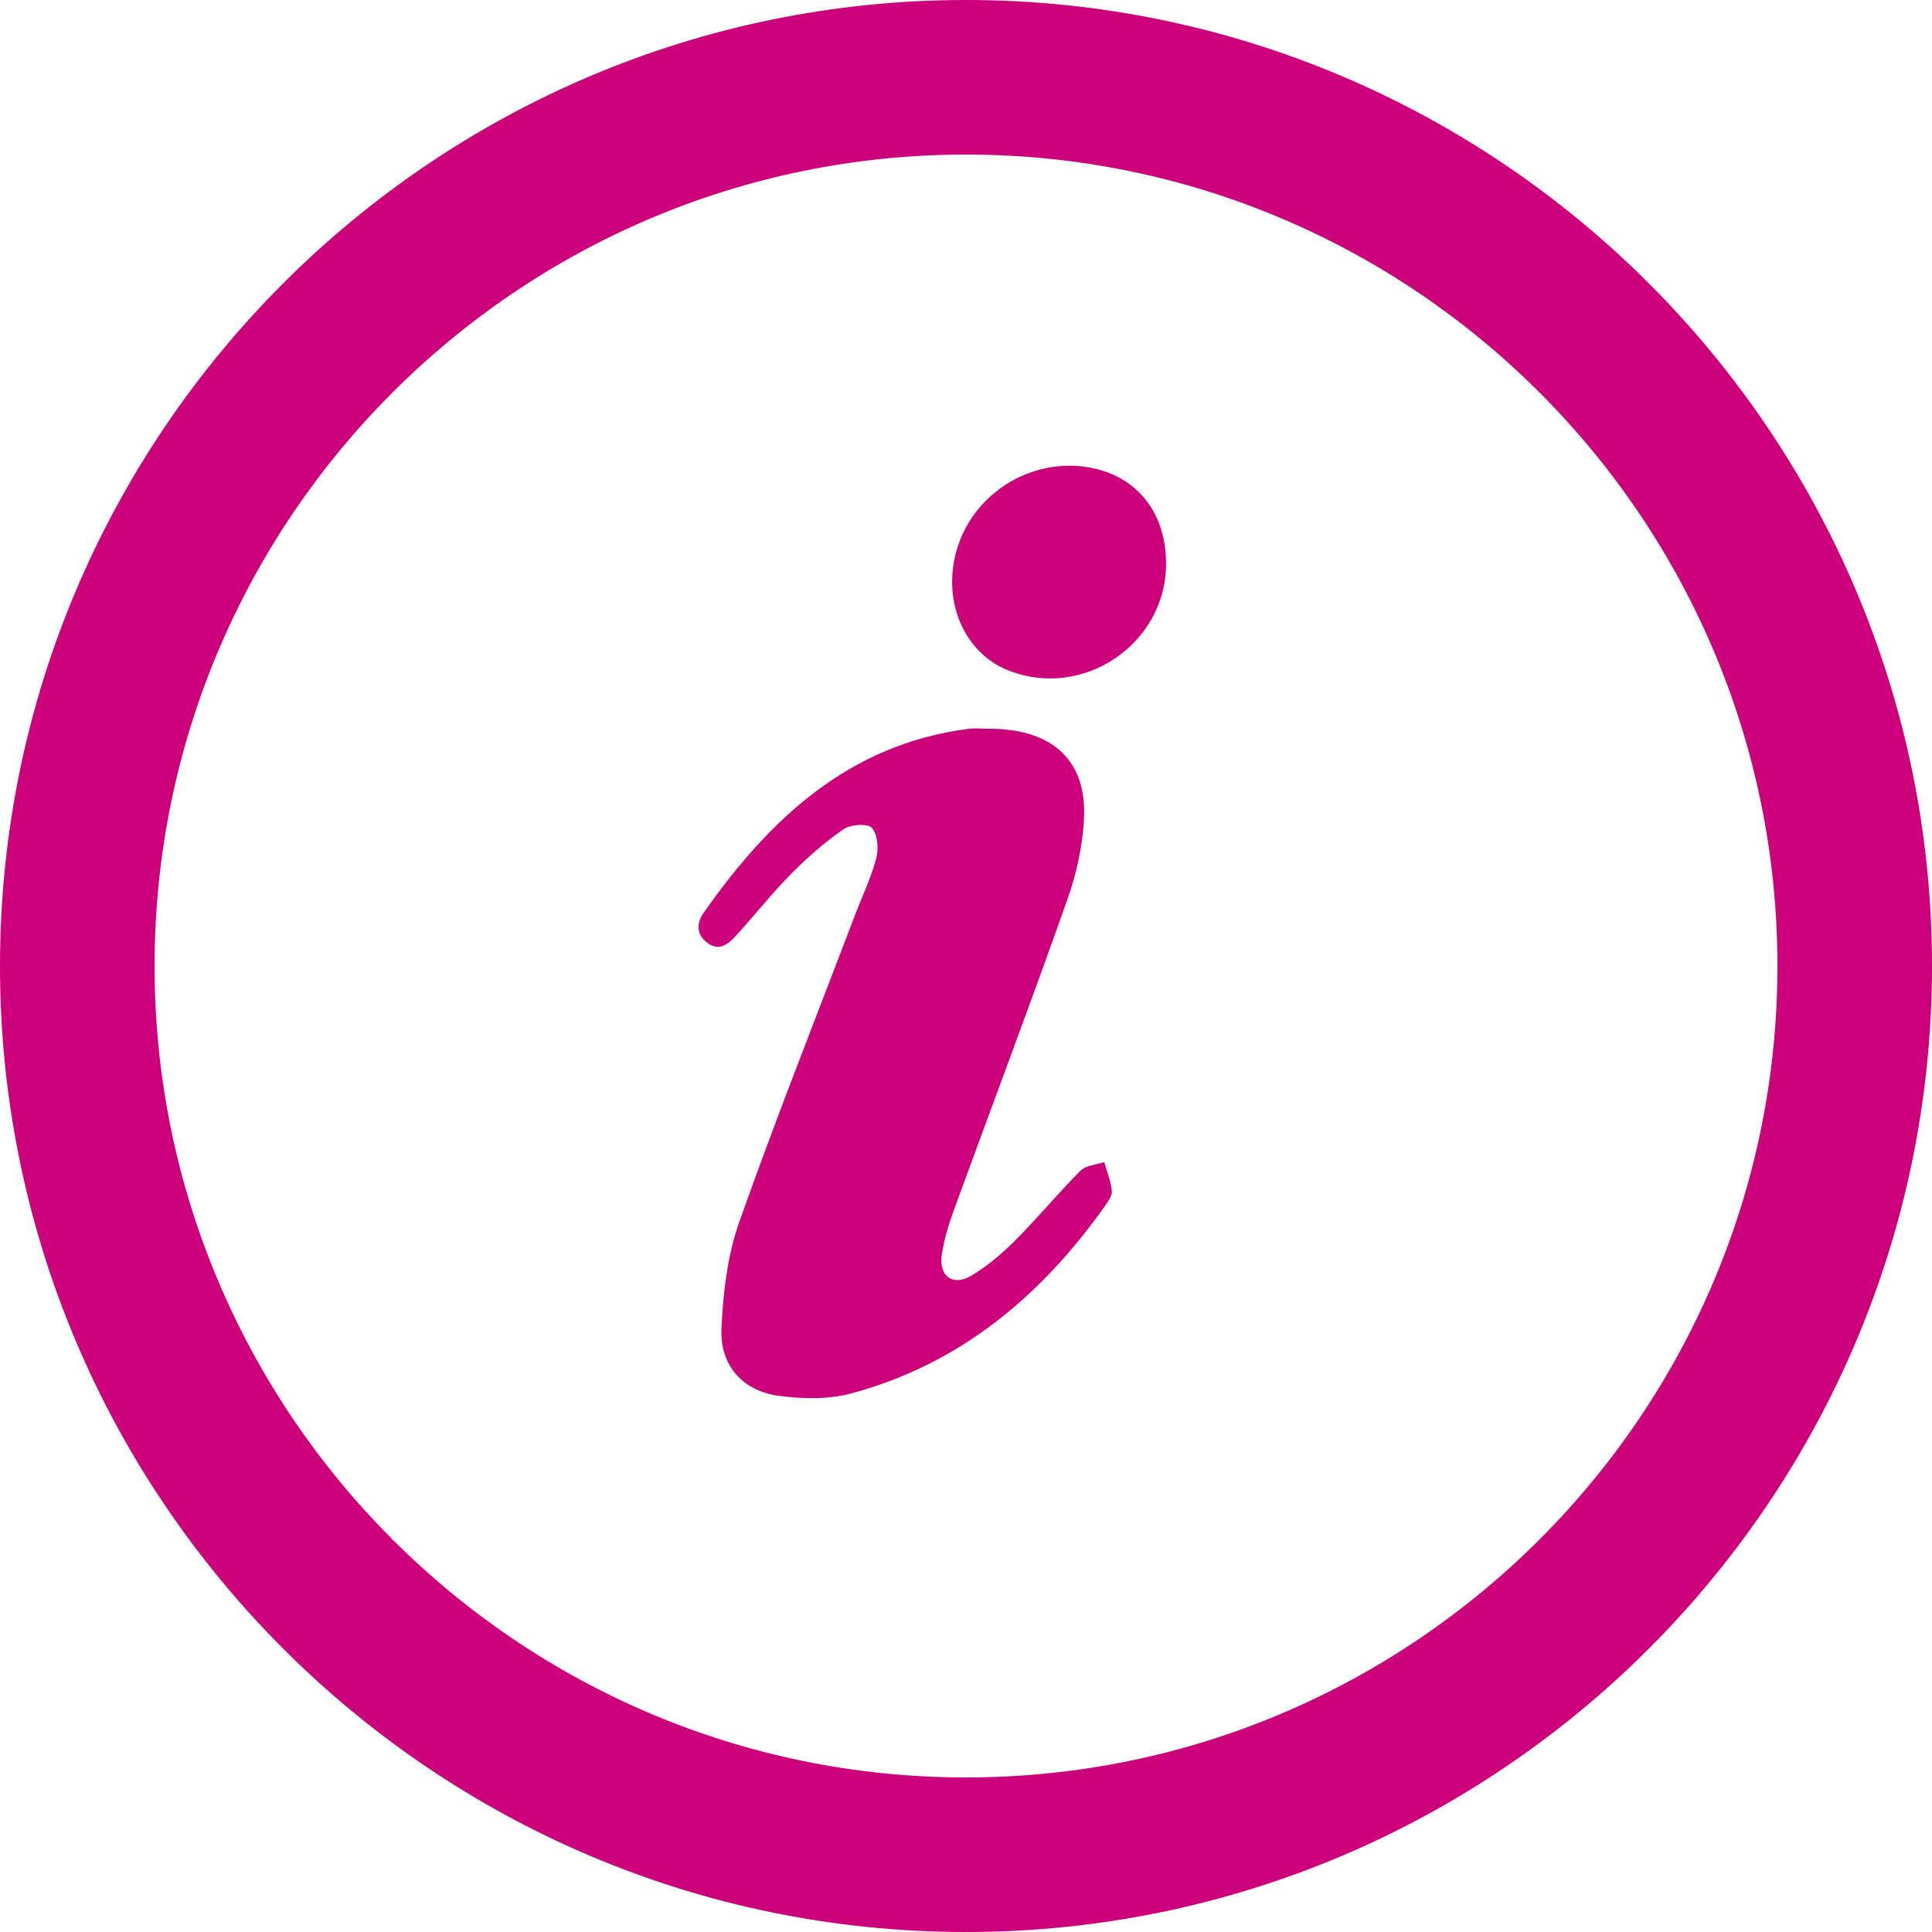 <?xml version="1.0" encoding="UTF-8" standalone="no"?><!DOCTYPE svg PUBLIC "-//W3C//DTD SVG 1.1//EN" "http://www.w3.org/Graphics/SVG/1.1/DTD/svg11.dtd"><svg width="100%" height="100%" viewBox="0 0 50 50" version="1.1" xmlns="http://www.w3.org/2000/svg" xmlns:xlink="http://www.w3.org/1999/xlink" xml:space="preserve" xmlns:serif="http://www.serif.com/" style="fill-rule:evenodd;clip-rule:evenodd;stroke-linejoin:round;stroke-miterlimit:2;"><rect id="share_more" x="0" y="0" width="50" height="50" style="fill:none;"/><clipPath id="_clip1"><rect x="0" y="0" width="50" height="50"/></clipPath><g clip-path="url(#_clip1)"><path d="M25,46c-11.58,0 -21,-9.421 -21,-21c0,-11.579 9.42,-21 21,-21c11.58,0 21,9.421 21,21c0,11.579 -9.42,21 -21,21m0,-46c-13.785,0 -25,11.215 -25,25c0,13.785 11.215,25 25,25c13.785,0 25,-11.215 25,-25c0,-13.785 -11.215,-25 -25,-25m2.964,30.296c-0.585,0.587 -1.114,1.229 -1.699,1.815c-0.341,0.34 -0.721,0.664 -1.134,0.906c-0.483,0.283 -0.844,0.002 -0.756,-0.556c0.058,-0.367 0.162,-0.73 0.288,-1.08c0.985,-2.699 2.002,-5.389 2.959,-8.098c0.241,-0.679 0.403,-1.417 0.433,-2.135c0.063,-1.5 -0.855,-2.3 -2.496,-2.289c-0.163,0 -0.328,-0.018 -0.489,0.002c-3.111,0.402 -5.159,2.339 -6.863,4.767c-0.183,0.261 -0.19,0.562 0.106,0.777c0.3,0.221 0.535,0.027 0.722,-0.177c0.485,-0.527 0.928,-1.093 1.428,-1.602c0.42,-0.425 0.874,-0.824 1.363,-1.163c0.183,-0.128 0.628,-0.159 0.736,-0.039c0.152,0.167 0.182,0.541 0.116,0.787c-0.136,0.515 -0.373,1.002 -0.563,1.504c-1.004,2.64 -2.049,5.266 -2.99,7.931c-0.301,0.856 -0.409,1.805 -0.453,2.72c-0.048,0.963 0.537,1.63 1.483,1.758c0.615,0.081 1.287,0.097 1.878,-0.063c2.807,-0.757 4.907,-2.513 6.563,-4.85c0.082,-0.119 0.191,-0.269 0.178,-0.393c-0.026,-0.252 -0.126,-0.496 -0.195,-0.744c-0.207,0.071 -0.474,0.083 -0.615,0.222m0.402,-18.161c-1.559,-0.379 -3.187,0.58 -3.616,2.132c-0.361,1.307 0.204,2.618 1.324,3.074c1.933,0.787 4.102,-0.665 4.104,-2.748c0.001,-1.26 -0.678,-2.182 -1.812,-2.458" style="fill:#cc007b;fill-rule:nonzero;"/></g></svg>